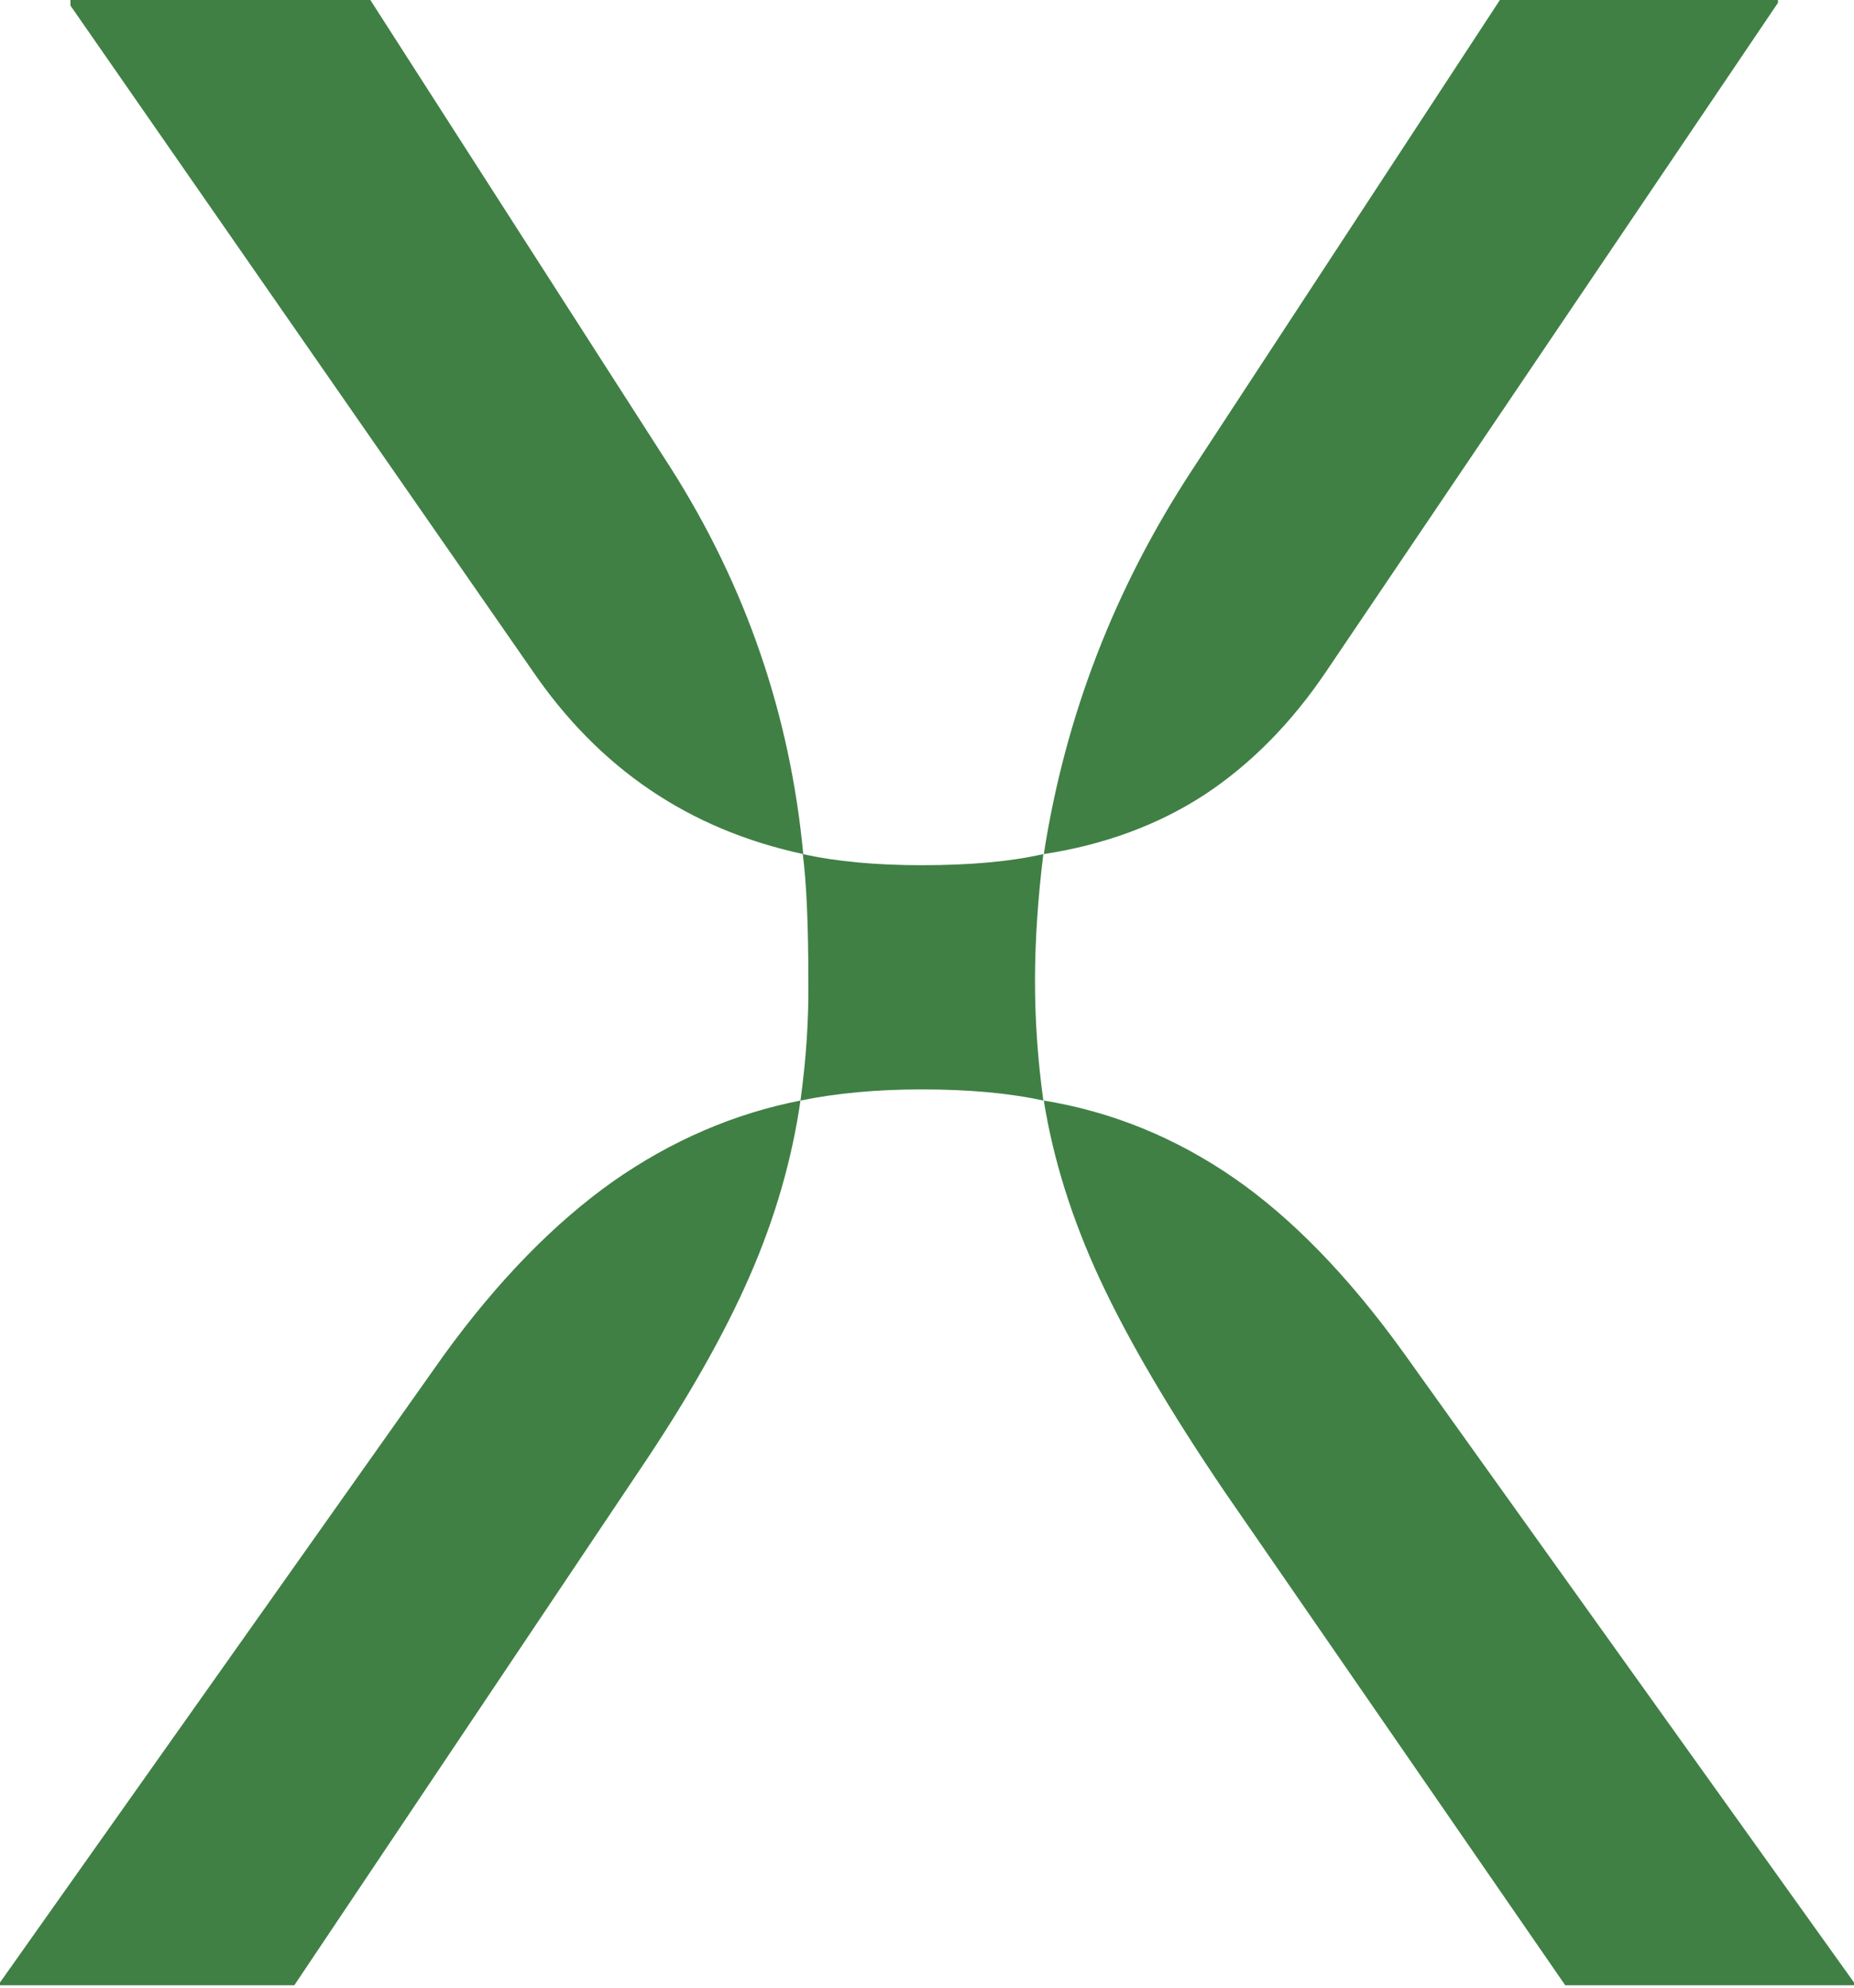 <svg width="180" height="193" viewBox="0 0 180 193" fill="none" xmlns="http://www.w3.org/2000/svg">
<path d="M151.965 192.766H180V192.496L136.26 131.335C130.905 123.898 125.37 118.22 119.745 114.344C114.12 110.467 107.955 107.944 101.34 106.862C102.24 112.496 104.04 118.31 106.785 124.214C109.53 130.118 113.58 137.014 118.935 144.901L151.965 192.766ZM0 192.766H28.575L62.01 142.873C66.735 135.887 70.335 129.532 72.81 123.853C75.285 118.174 76.905 112.496 77.715 106.862C71.28 108.124 65.205 110.738 59.535 114.704C53.865 118.715 48.375 124.304 43.11 131.56L0 192.496V192.766ZM77.715 106.862C81.225 106.141 85.14 105.78 89.505 105.78C94.05 105.78 98.01 106.141 101.295 106.862C100.755 102.941 100.485 99.065 100.485 95.279C100.485 91.448 100.755 87.301 101.295 82.93C98.145 83.651 94.23 84.011 89.505 84.011C85.05 84.011 81.18 83.651 77.94 82.93C78.3 85.724 78.48 89.825 78.48 95.279C78.525 99.065 78.255 102.941 77.715 106.862ZM101.34 82.93C107.235 82.028 112.455 80.09 116.955 77.16C121.455 74.186 125.415 70.175 128.835 65.082L172.62 0.27V0H145.62L115.695 45.701C108.18 57.194 103.41 69.589 101.34 82.93ZM77.985 82.93C76.725 69.499 72.45 56.969 65.115 45.431L35.955 0H6.84V0.541L51.66 65.082C58.14 74.591 66.87 80.541 77.985 82.93Z" fill="#408045"/>
</svg>
